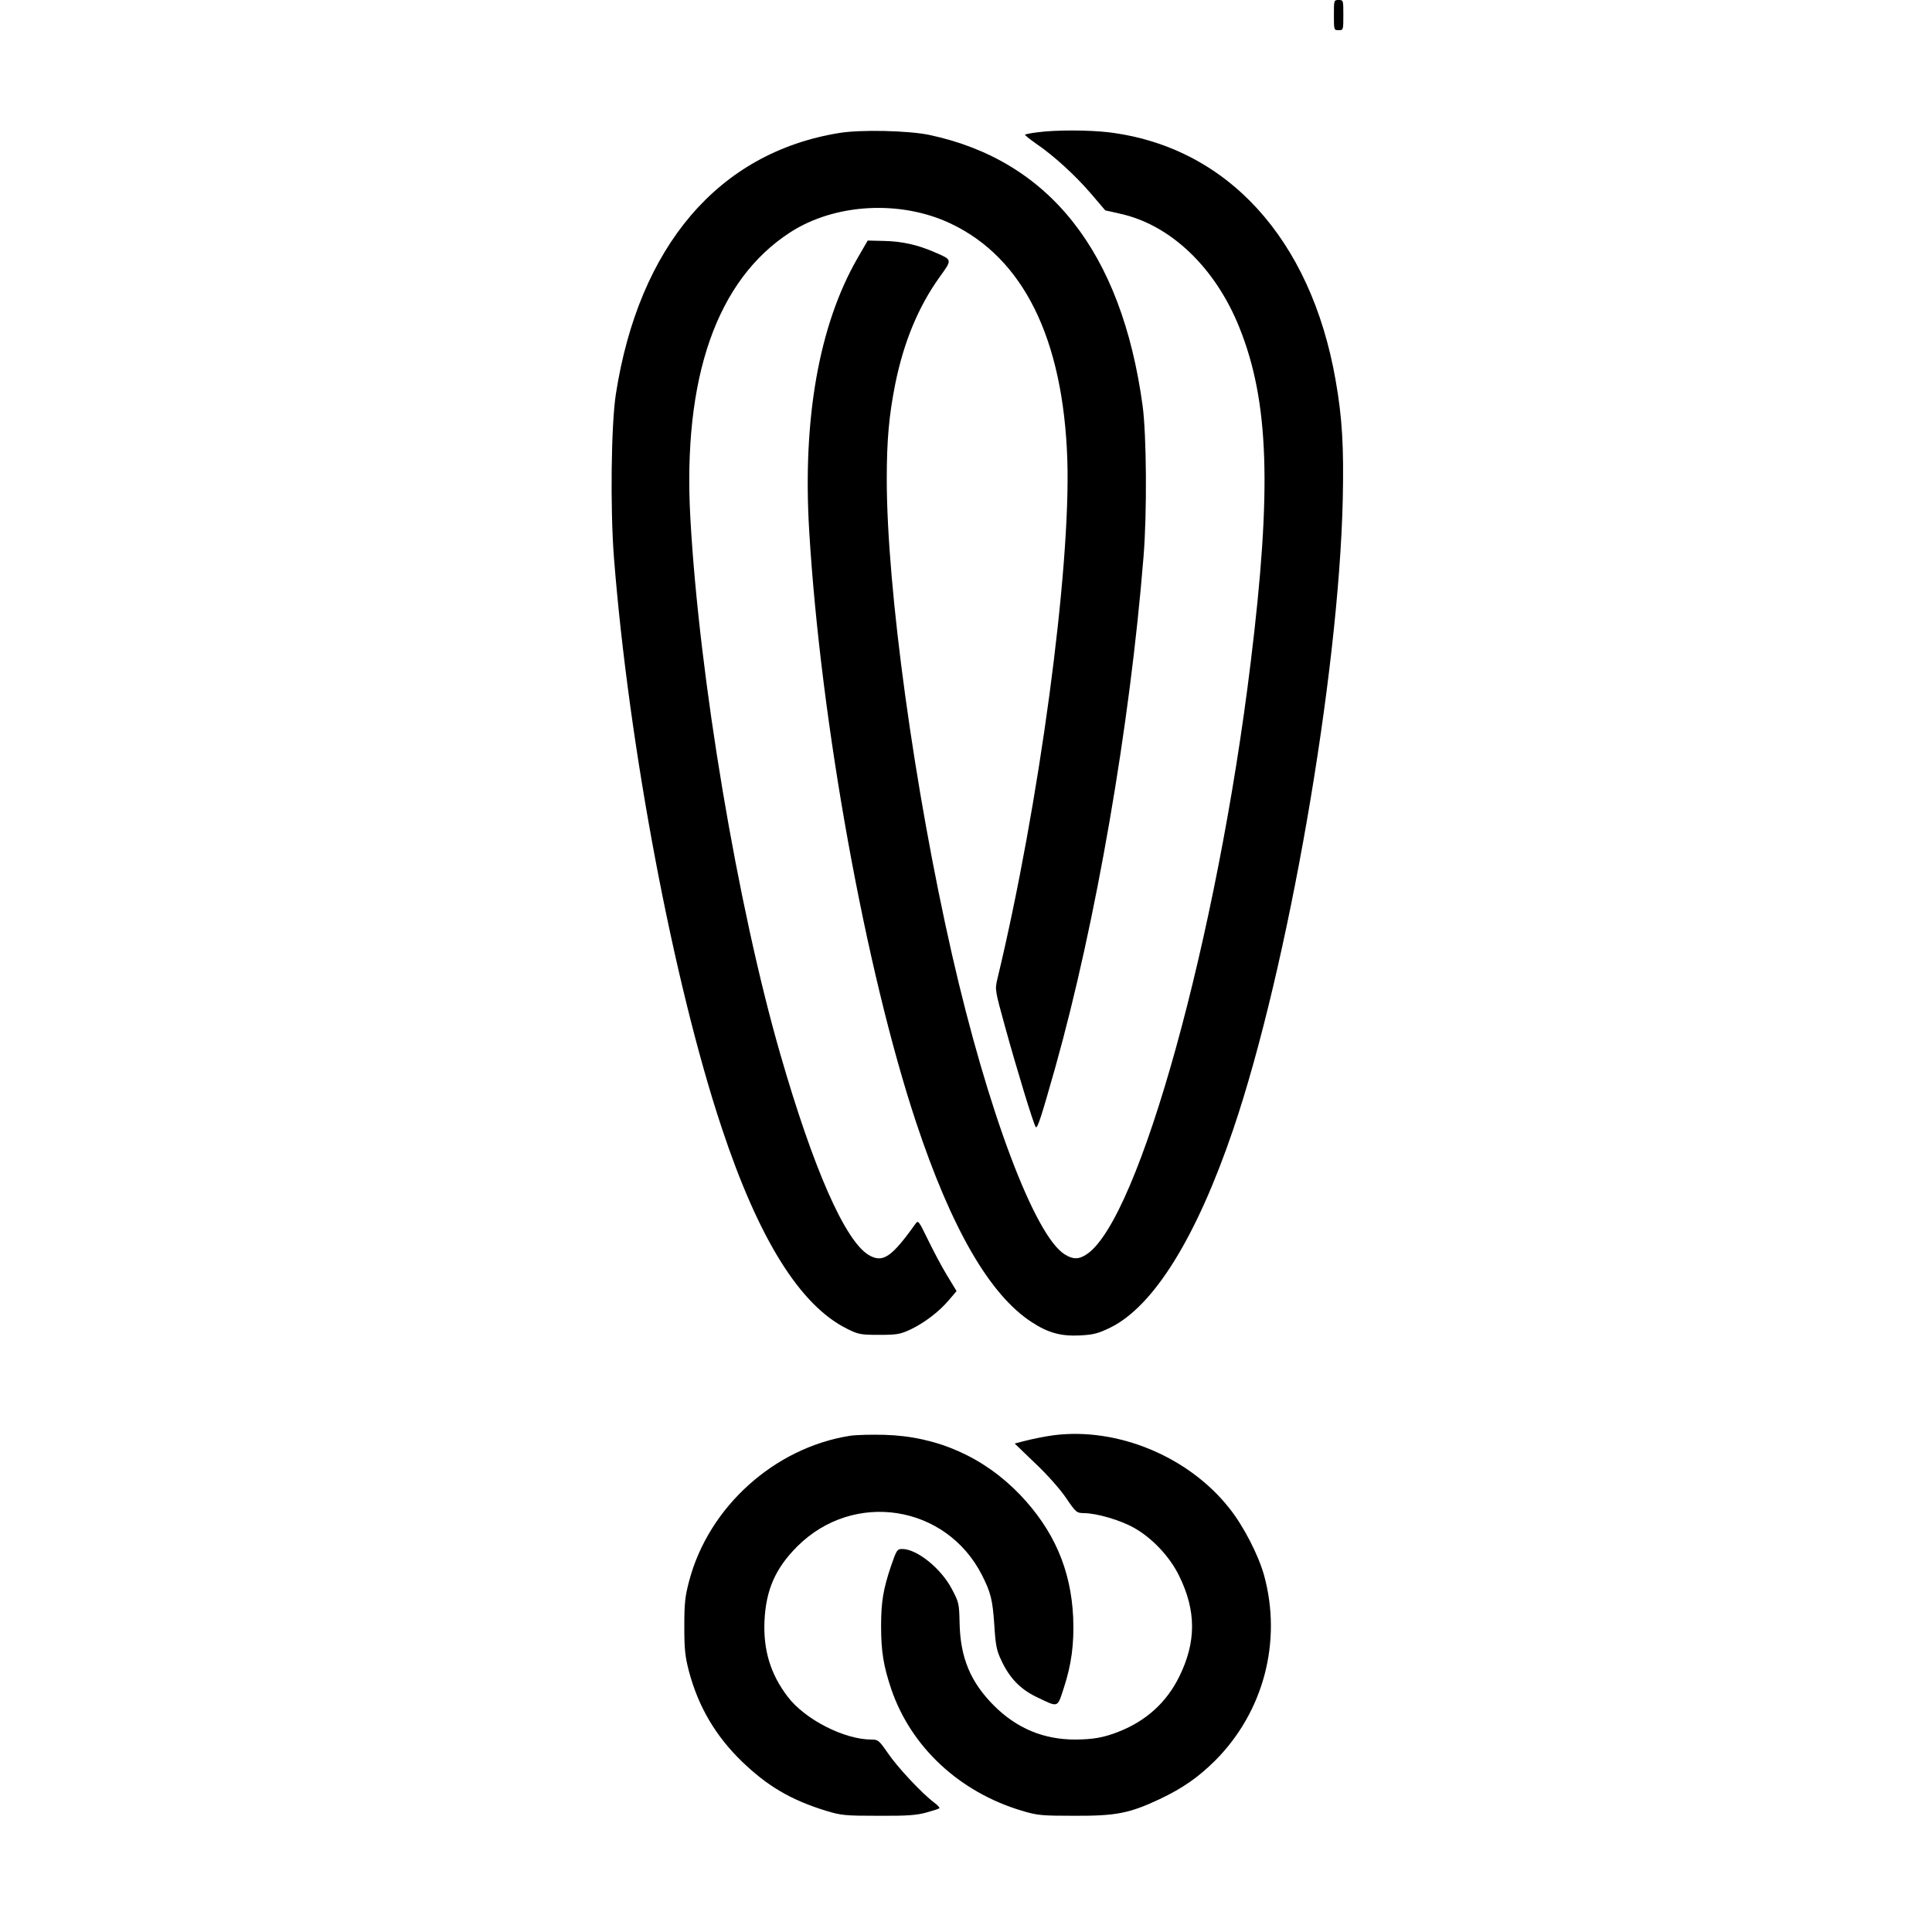 <?xml version="1.0" standalone="no"?>
<!DOCTYPE svg PUBLIC "-//W3C//DTD SVG 20010904//EN"
 "http://www.w3.org/TR/2001/REC-SVG-20010904/DTD/svg10.dtd">
<svg version="1.0" xmlns="http://www.w3.org/2000/svg"
 width="1024pt" height="1024pt" viewBox="0 0 1024 1024"
 preserveAspectRatio="xMidYMid meet">
<g transform="translate(0,1024) scale(0.1,-0.1)"
fill="#000000" stroke="none">
<path d="M7070 10160 c0 -79 0 -80 25 -80 25 0 25 1 25 80 0 79 0 80 -25 80
-25 0 -25 -1 -25 -80z"/>
<path d="M4447 9535 c-638 -104 -1061 -599 -1183 -1385 -25 -164 -30 -605 -10
-865 79 -1003 315 -2252 571 -3022 196 -591 416 -943 665 -1066 60 -30 72 -32
170 -32 94 0 111 3 165 28 74 35 154 96 205 157 l40 47 -51 84 c-28 46 -73
131 -101 189 -50 102 -51 104 -67 82 -127 -178 -173 -208 -248 -163 -125 77
-292 456 -467 1063 -227 787 -430 1996 -477 2843 -41 744 140 1262 530 1514
237 153 584 172 850 46 386 -183 596 -610 618 -1250 19 -581 -149 -1833 -371
-2755 -13 -55 -12 -59 40 -248 65 -236 153 -524 164 -536 9 -9 30 57 104 319
214 763 395 1806 467 2705 19 231 16 646 -5 800 -111 815 -494 1300 -1131
1435 -111 23 -364 29 -478 10z"/>
<path d="M5501 9539 c-35 -4 -65 -10 -68 -13 -2 -2 24 -23 58 -47 93 -63 208
-168 292 -266 l75 -88 80 -18 c267 -59 504 -286 631 -603 157 -391 173 -853
60 -1774 -177 -1457 -591 -2950 -868 -3137 -42 -29 -74 -29 -117 -2 -160 98
-410 764 -598 1589 -200 878 -346 1940 -346 2521 0 207 12 338 45 504 45 222
122 408 234 565 69 96 70 92 -25 133 -89 39 -172 58 -269 60 l-86 2 -55 -95
c-203 -354 -291 -849 -255 -1445 61 -1015 299 -2327 566 -3132 188 -566 392
-918 614 -1061 87 -57 155 -75 256 -70 72 4 95 10 161 42 230 114 456 479 650
1049 290 854 560 2407 581 3343 6 277 -3 431 -38 629 -131 751 -577 1238
-1204 1314 -102 12 -279 13 -374 0z"/>
<path d="M4505 2630 c-400 -63 -748 -376 -852 -768 -22 -83 -26 -118 -26 -242
0 -123 4 -159 25 -240 50 -187 141 -341 280 -476 136 -131 258 -203 444 -261
83 -25 101 -27 279 -27 153 -1 203 3 254 17 36 10 67 20 70 23 3 3 -10 17 -29
31 -63 47 -194 187 -244 261 -47 68 -52 72 -87 72 -144 0 -352 106 -444 227
-91 119 -130 247 -123 403 8 164 58 278 174 394 299 298 789 221 979 -153 47
-93 56 -132 65 -263 7 -111 12 -136 38 -190 43 -92 100 -151 185 -192 119 -57
110 -60 145 46 41 125 56 236 50 377 -12 252 -102 460 -281 648 -192 200 -439
310 -717 318 -69 2 -152 0 -185 -5z"/>
<path d="M5585 2633 c-40 -5 -121 -21 -169 -34 l-38 -10 108 -104 c63 -59 133
-138 164 -184 53 -78 56 -80 96 -81 66 0 192 -37 263 -77 96 -53 190 -152 240
-254 92 -186 92 -352 1 -536 -67 -136 -175 -234 -320 -291 -81 -32 -135 -41
-230 -42 -169 0 -310 59 -431 179 -125 125 -179 254 -183 439 -2 103 -4 110
-41 180 -57 109 -185 212 -263 212 -27 0 -30 -5 -60 -92 -41 -122 -52 -189
-52 -317 0 -135 13 -212 54 -334 105 -307 361 -545 691 -644 83 -25 104 -27
280 -27 220 -1 291 13 451 88 124 59 204 115 295 205 256 257 355 630 259 981
-30 108 -109 262 -185 357 -216 273 -592 429 -930 386z"/>
</g>
</svg>
